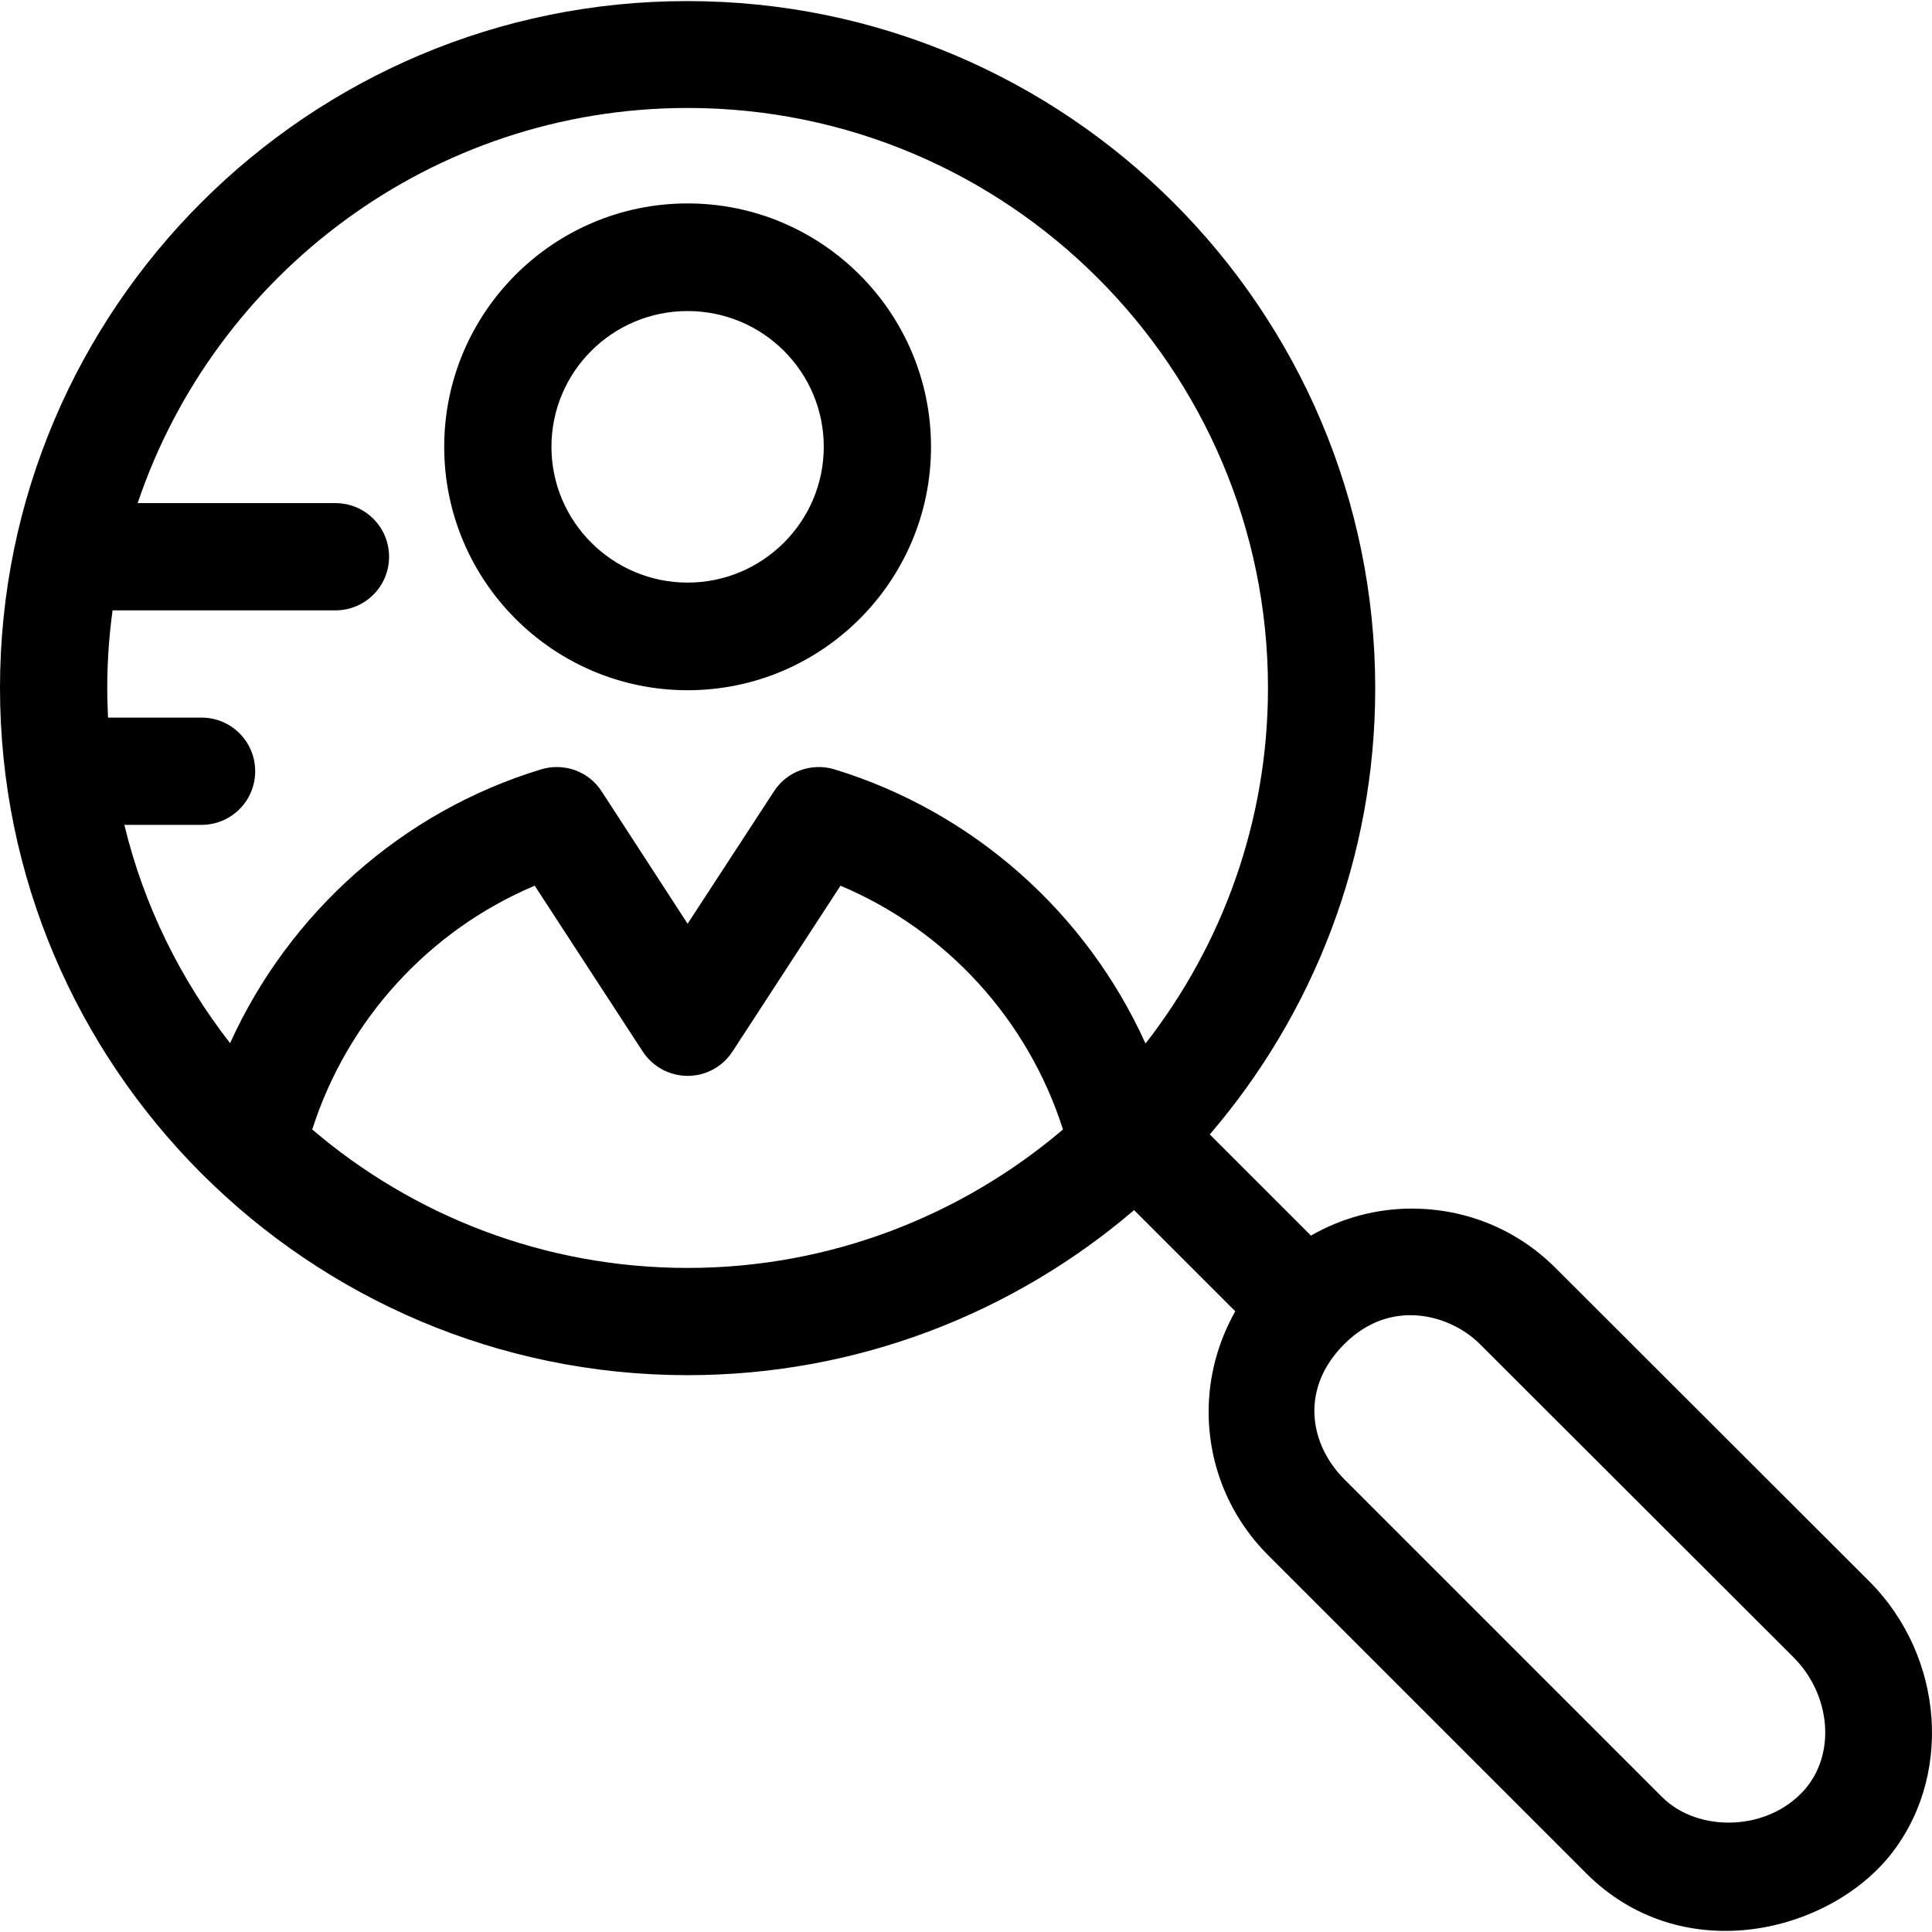 <?xml version="1.0" encoding="iso-8859-1"?>
<!-- Uploaded to: SVG Repo, www.svgrepo.com, Generator: SVG Repo Mixer Tools -->
<svg fill="#000000" height="800px" width="800px" version="1.1" id="Layer_1" xmlns="http://www.w3.org/2000/svg" xmlns:xlink="http://www.w3.org/1999/xlink" 
	 viewBox="0 0 507.998 507.998" xml:space="preserve">
<g>
	<g>
		<path d="M491.5,415.788l-82.5-82.4c-10.1-10.1-23.5-15.6-37.8-15.6c-9.4,0-18.5,2.5-26.5,7.1l-26.6-26.6
			c27.1-31.6,43.5-72.6,43.5-117.3c0-99.6-81.1-180.7-180.8-180.7C81.1,0.188,0,81.188,0,180.888c0,99.6,81.1,180.7,180.8,180.7
			c44.8,0,85.8-16.4,117.4-43.4l26.6,26.6c-4.5,8-7,17-7,26.4c0,14.3,5.6,27.7,15.7,37.8l83.6,83.6c24.5,24.5,61.9,16.3,79.1-3.8
			C513.7,467.988,511.4,435.688,491.5,415.788z M180.8,333.388c-37.6,0-72.1-13.7-98.7-36.4c9.2-28.8,30.7-52.4,58.5-64.1l28.4,43.6
			c2.6,4,7.1,6.4,11.8,6.4c4.8,0,9.2-2.4,11.8-6.4l28.4-43.6c27.8,11.7,49.3,35.2,58.5,64.1
			C252.9,319.588,218.4,333.388,180.8,333.388z M219.4,202.288c-6-1.8-12.5,0.5-15.9,5.8l-22.7,34.8l-22.6-34.8
			c-3.4-5.3-9.9-7.6-15.9-5.8c-36.6,11.1-66.3,37.8-81.8,72c-13-16.7-22.7-36.2-27.8-57.4H53c7.8,0,14.1-6.3,14.1-14.1
			c0-7.8-6.3-14.1-14.1-14.1H28.4c-0.1-2.6-0.2-5.2-0.2-7.9c0-6.9,0.5-13.7,1.4-20.3h58.6c7.8,0,14.1-6.3,14.1-14.1
			c0-7.8-6.3-14.1-14.1-14.1h-52c20.3-60.3,77.5-103.9,144.6-103.9c84.1,0,152.6,68.4,152.6,152.5c0,35.2-12.1,67.7-32.2,93.5
			C285.7,240.088,256,213.488,219.4,202.288z M474.4,470.688c-9.7,10.9-27.9,11.2-37.3,1.9l-83.6-83.6c-9.3-9.3-11.7-24,0-35.6
			c12.4-12.4,28.1-7.5,35.6,0l82.5,82.4C481.3,445.488,482.9,461.088,474.4,470.688z"/>
	</g>
</g>
<g>
	<g>
		<path d="M180.8,53.488c-35.3,0-64,28.7-64,64s28.7,64,64,64c35.3,0,64-28.7,64-64C244.8,82.188,216.1,53.488,180.8,53.488z
			 M180.8,153.188c-19.7,0-35.8-16-35.8-35.7c0-19.7,16-35.7,35.8-35.7c19.8,0,35.8,16,35.8,35.7
			C216.6,137.188,200.5,153.188,180.8,153.188z"/>
	</g>
</g>
</svg>